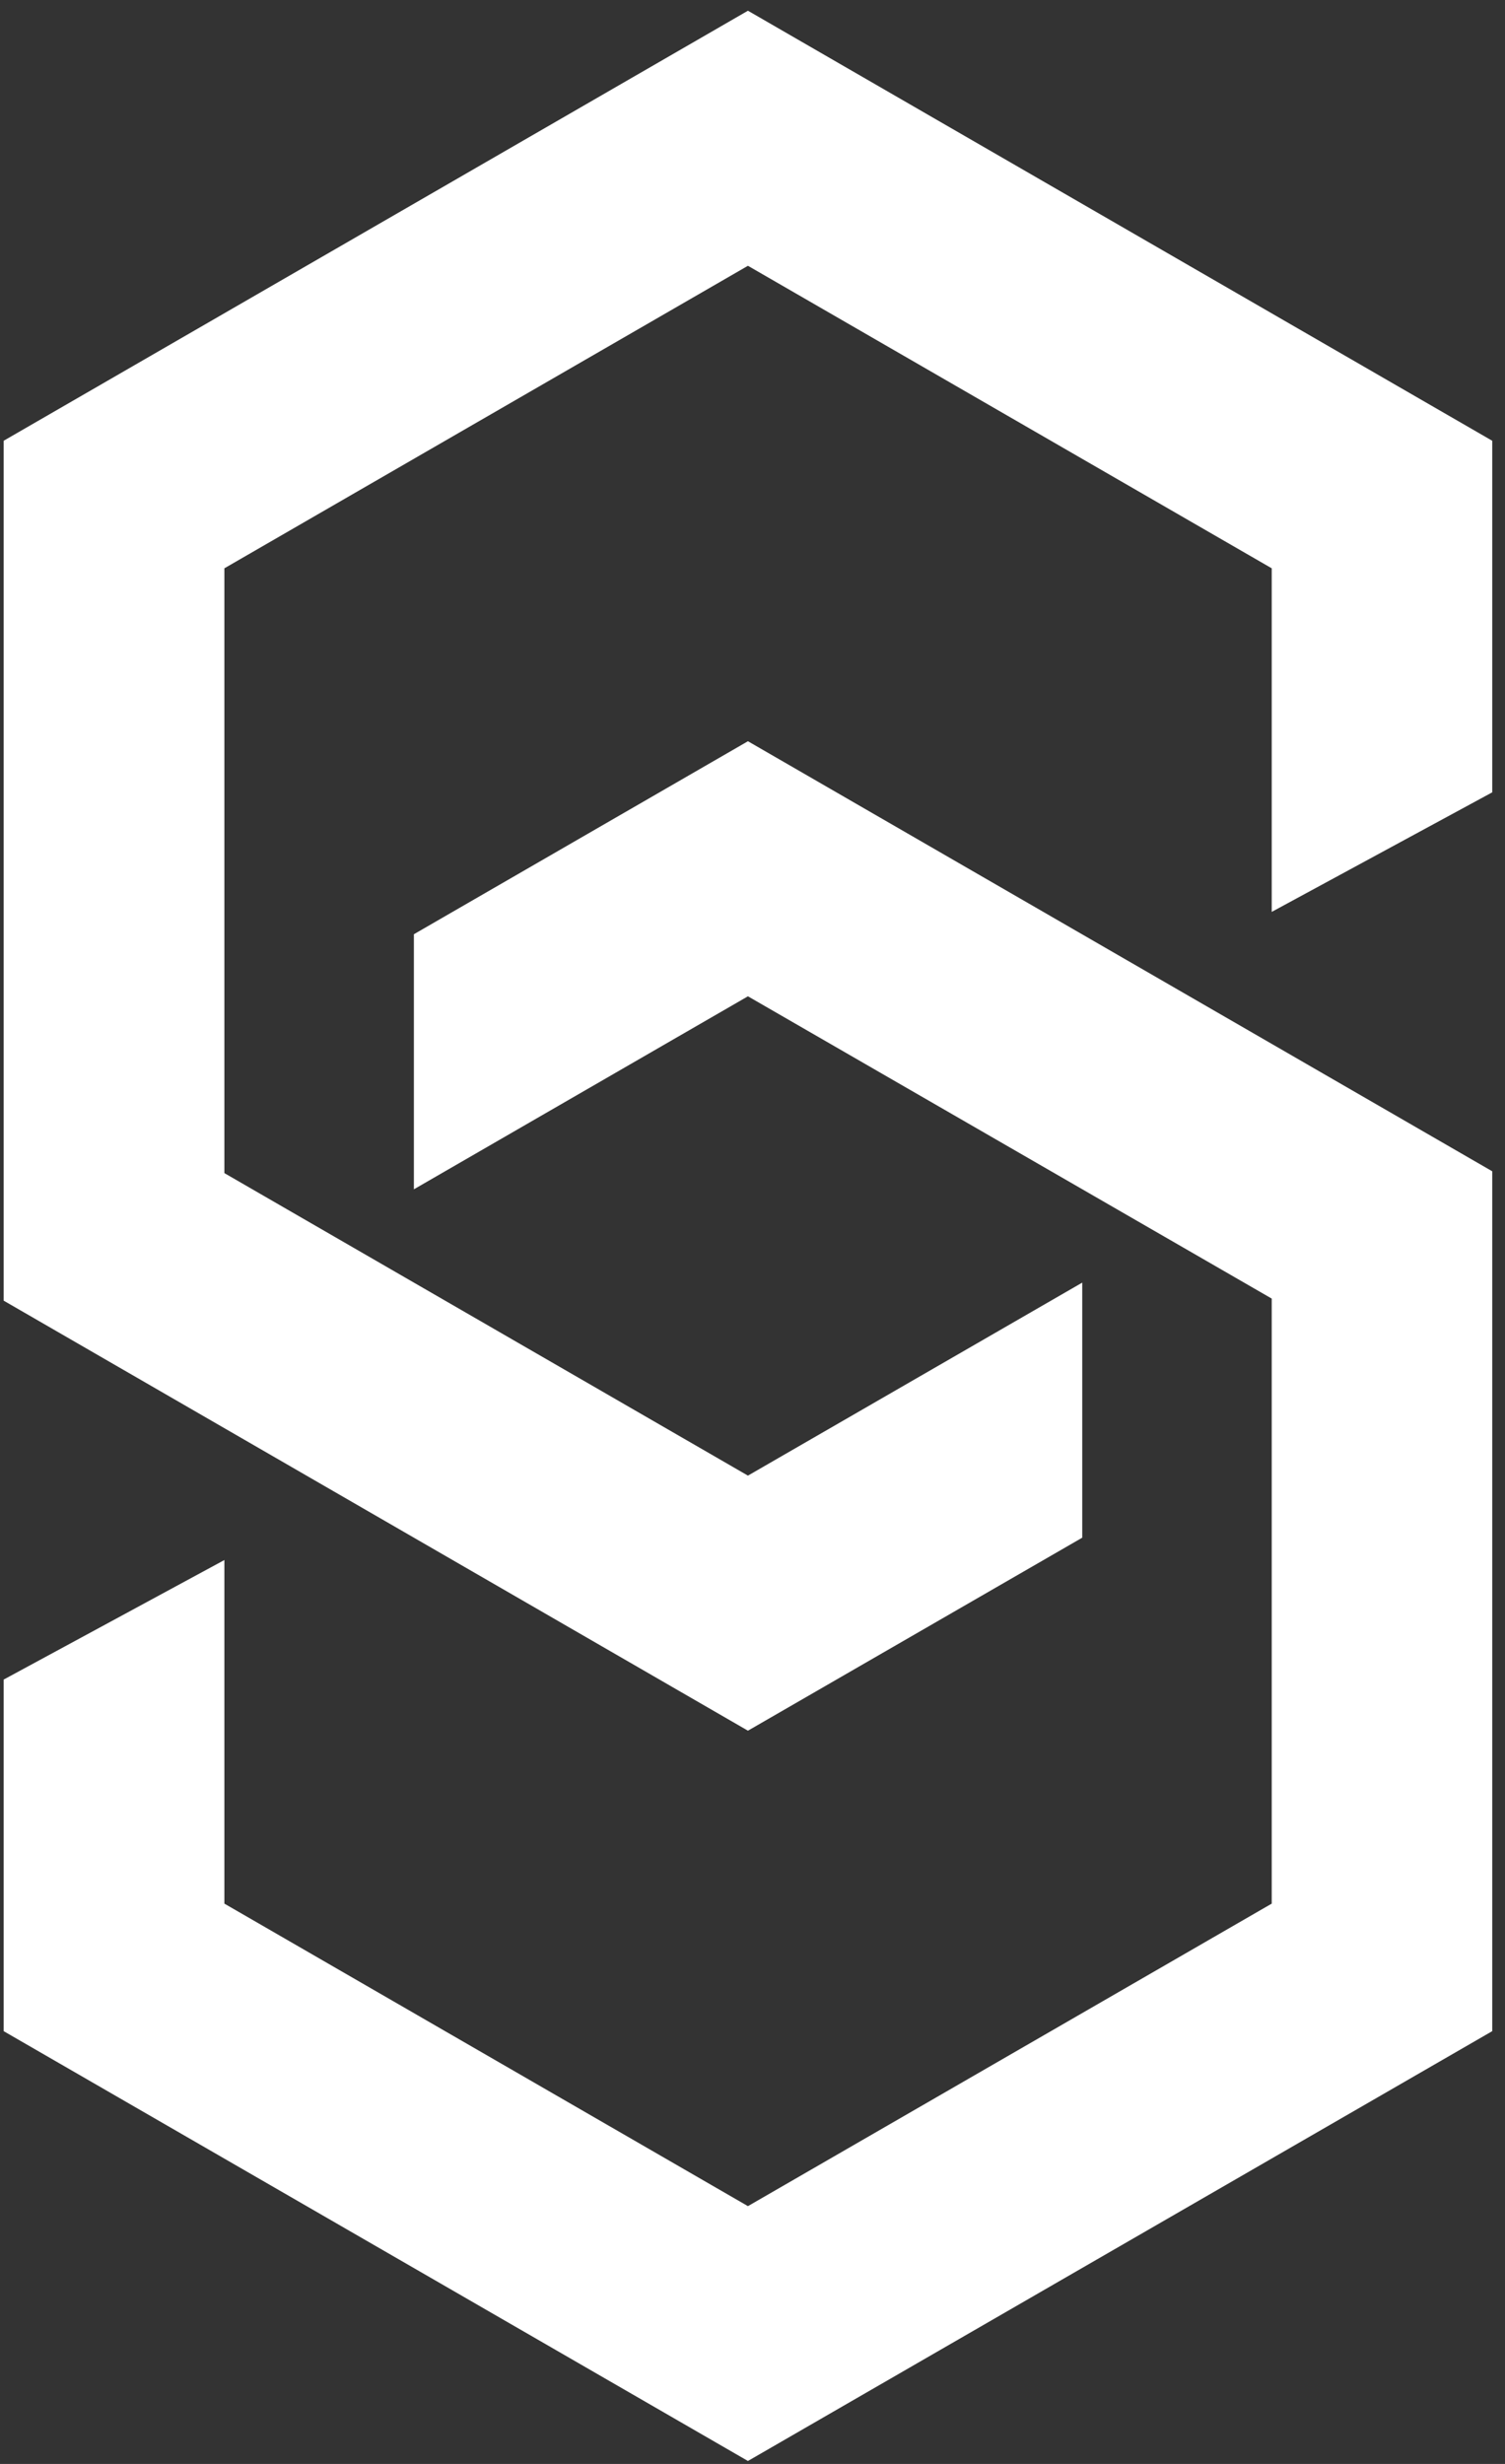 <svg width="66" height="108" viewBox="0 0 66 108" fill="none" xmlns="http://www.w3.org/2000/svg">
    <rect x="0" y="0" width="66" height="108" fill="#333333" stroke="none"/>
    <path
        d="M32.8 107.87L0.16 89.03V73.62L9.84 68.38V83.44L32.8 96.7L55.77 83.44V56.92L32.8 43.67L18.15 52.13V40.95L32.8 32.49L65.44 51.34V89.03L32.8 107.87Z"
        fill="white" />
    <path
        d="M55.77 24.91L32.8 11.65L9.84 24.91V51.42L32.8 64.68L47.46 56.22V67.4L32.8 75.86L0.16 57.01V19.32L32.8 0.47L65.44 19.32V34.73L55.77 39.97V24.91Z"
        fill="white" />
</svg>